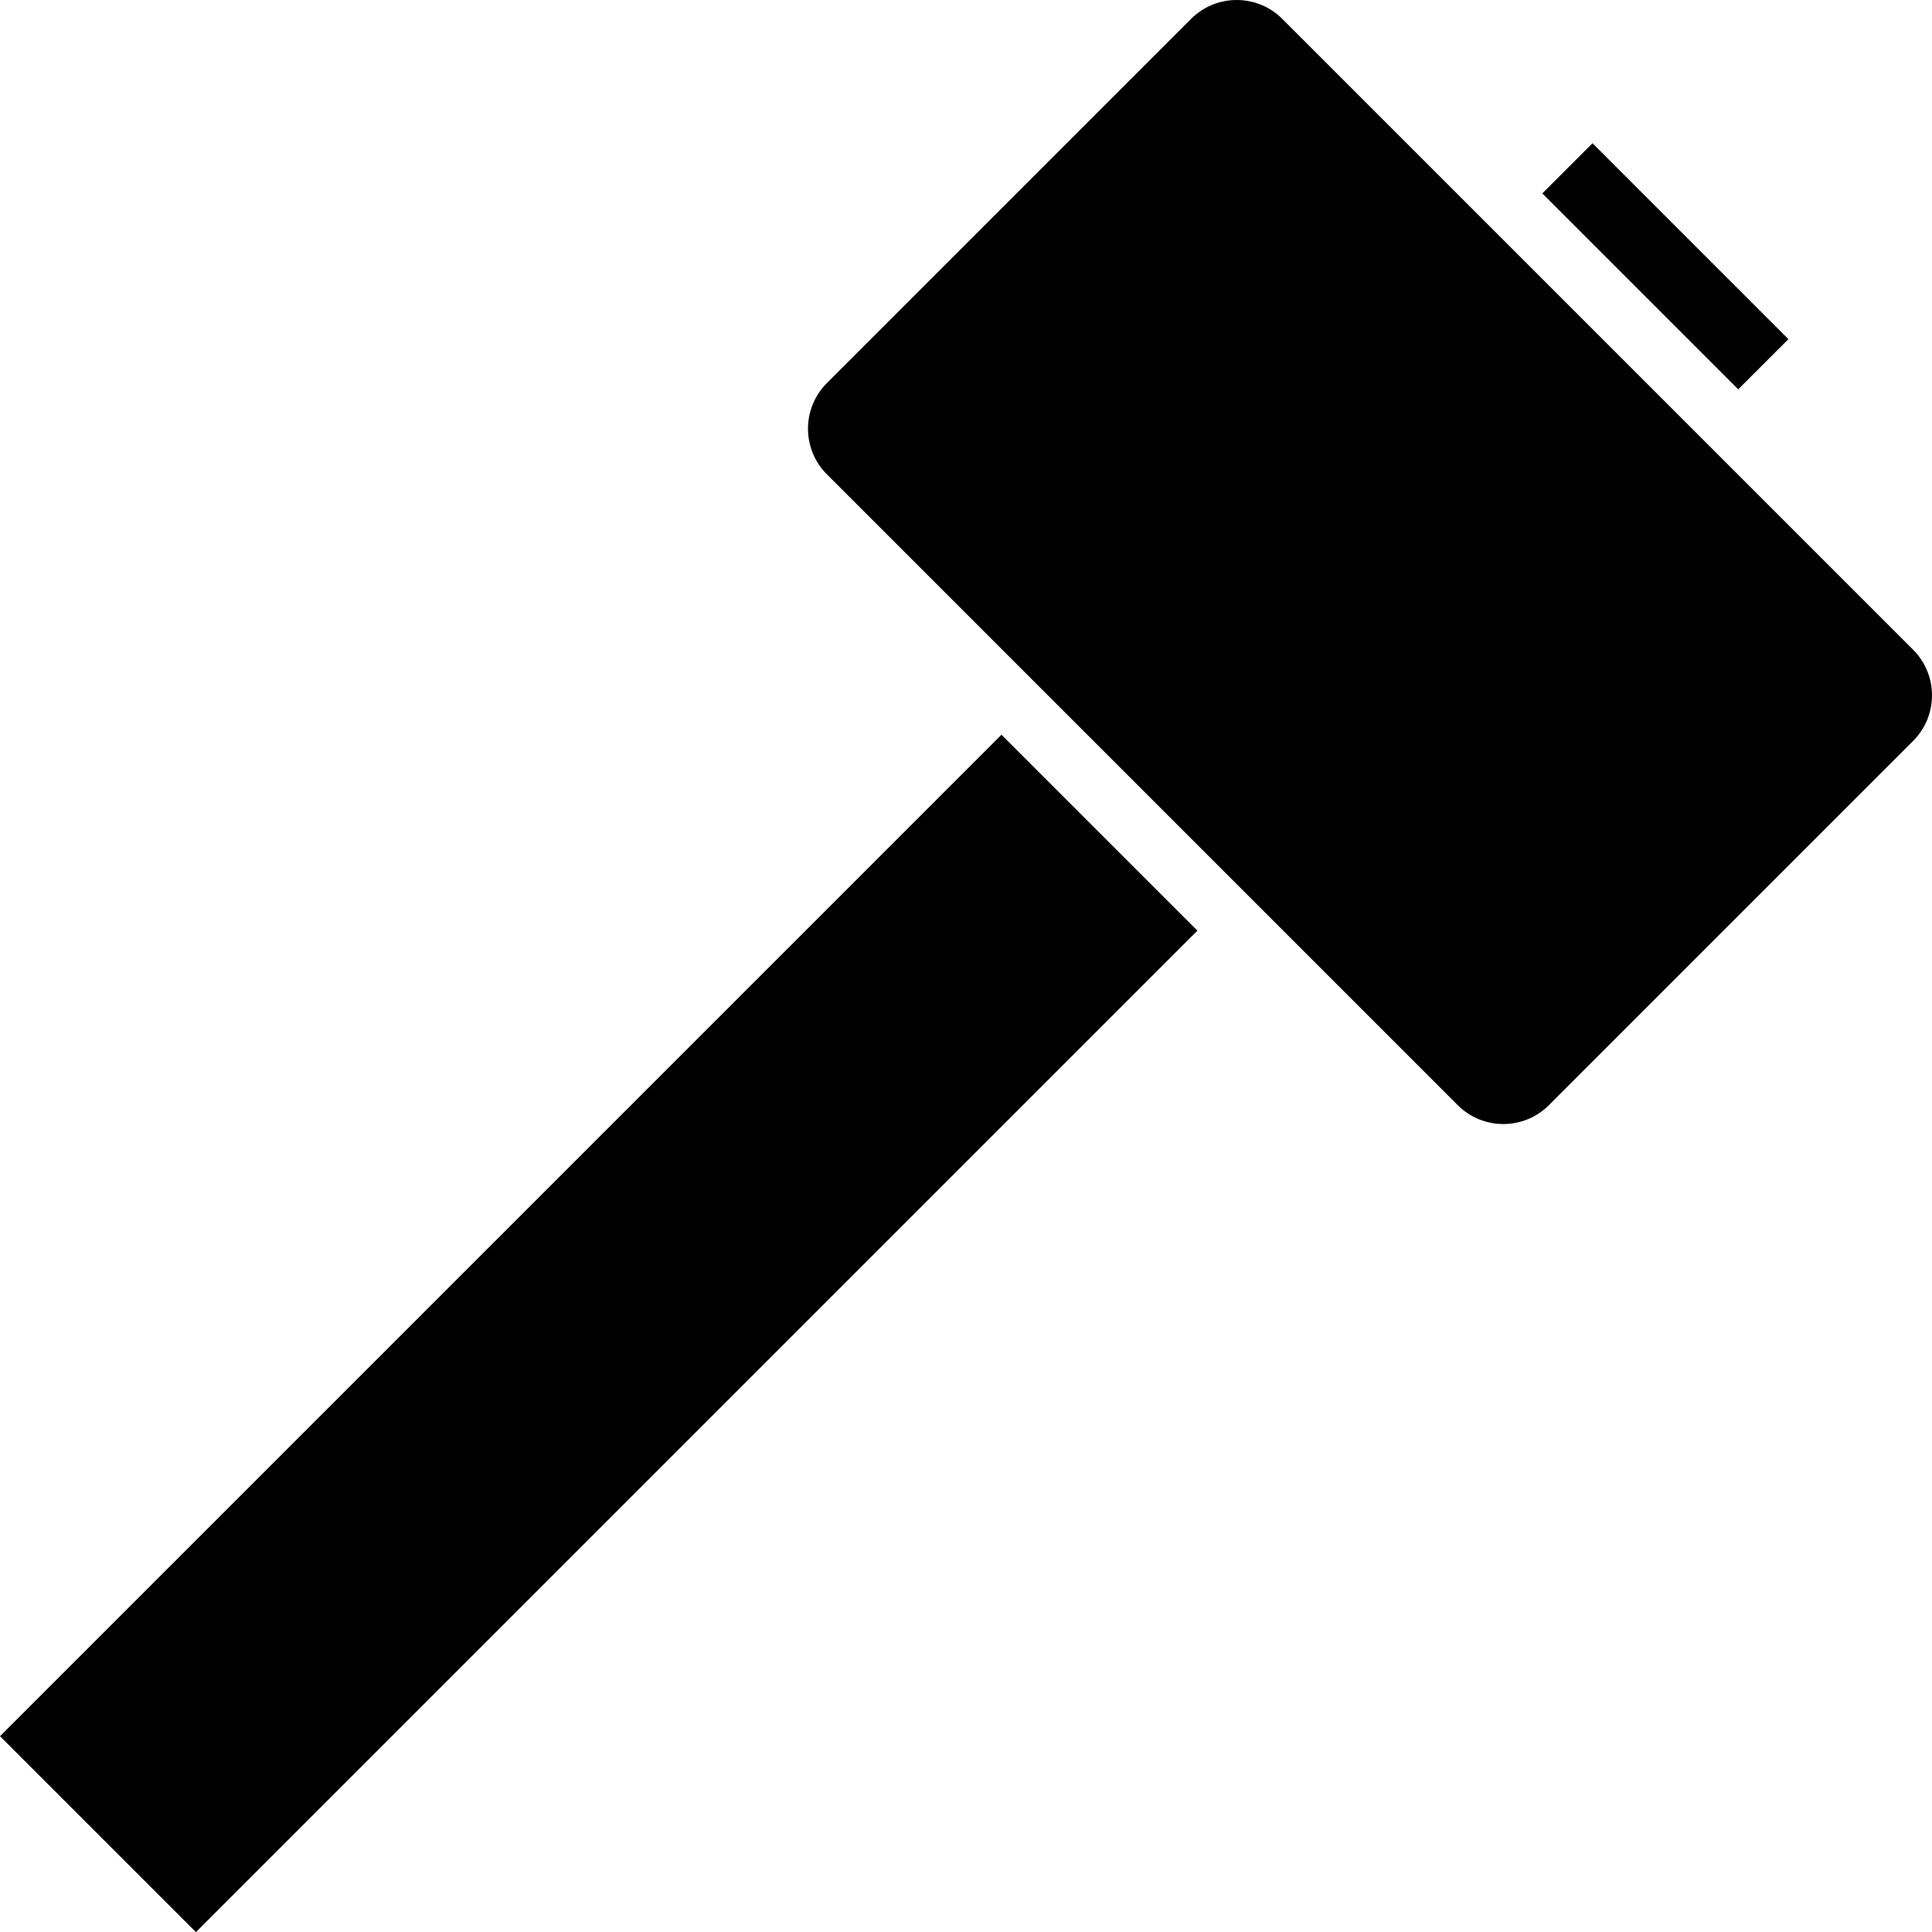 <?xml version="1.0" encoding="iso-8859-1"?>
<!-- Uploaded to: SVG Repo, www.svgrepo.com, Generator: SVG Repo Mixer Tools -->
<svg fill="#000000" version="1.1" id="Layer_1" xmlns="http://www.w3.org/2000/svg" xmlns:xlink="http://www.w3.org/1999/xlink" 
	 viewBox="0 0 361.952 361.952" xml:space="preserve">
<g>
	<g>
		
			<rect x="286.067" y="43.276" transform="matrix(0.707 0.707 -0.707 0.707 126.694 -206.012)" width="51.916" height="13.301"/>
		<path d="M358.415,121.722L240.23,3.537c-4.721-4.716-12.37-4.716-17.085,0l-68.234,68.239c-4.716,4.716-4.716,12.365,0,17.085
			l118.185,118.185c4.721,4.716,12.37,4.716,17.085,0l68.234-68.234C363.131,134.092,363.131,126.442,358.415,121.722z"/>
		
			<rect x="86.221" y="117.086" transform="matrix(-0.707 -0.707 0.707 -0.707 14.886 505.712)" width="51.916" height="265.374"/>
	</g>
</g>
</svg>